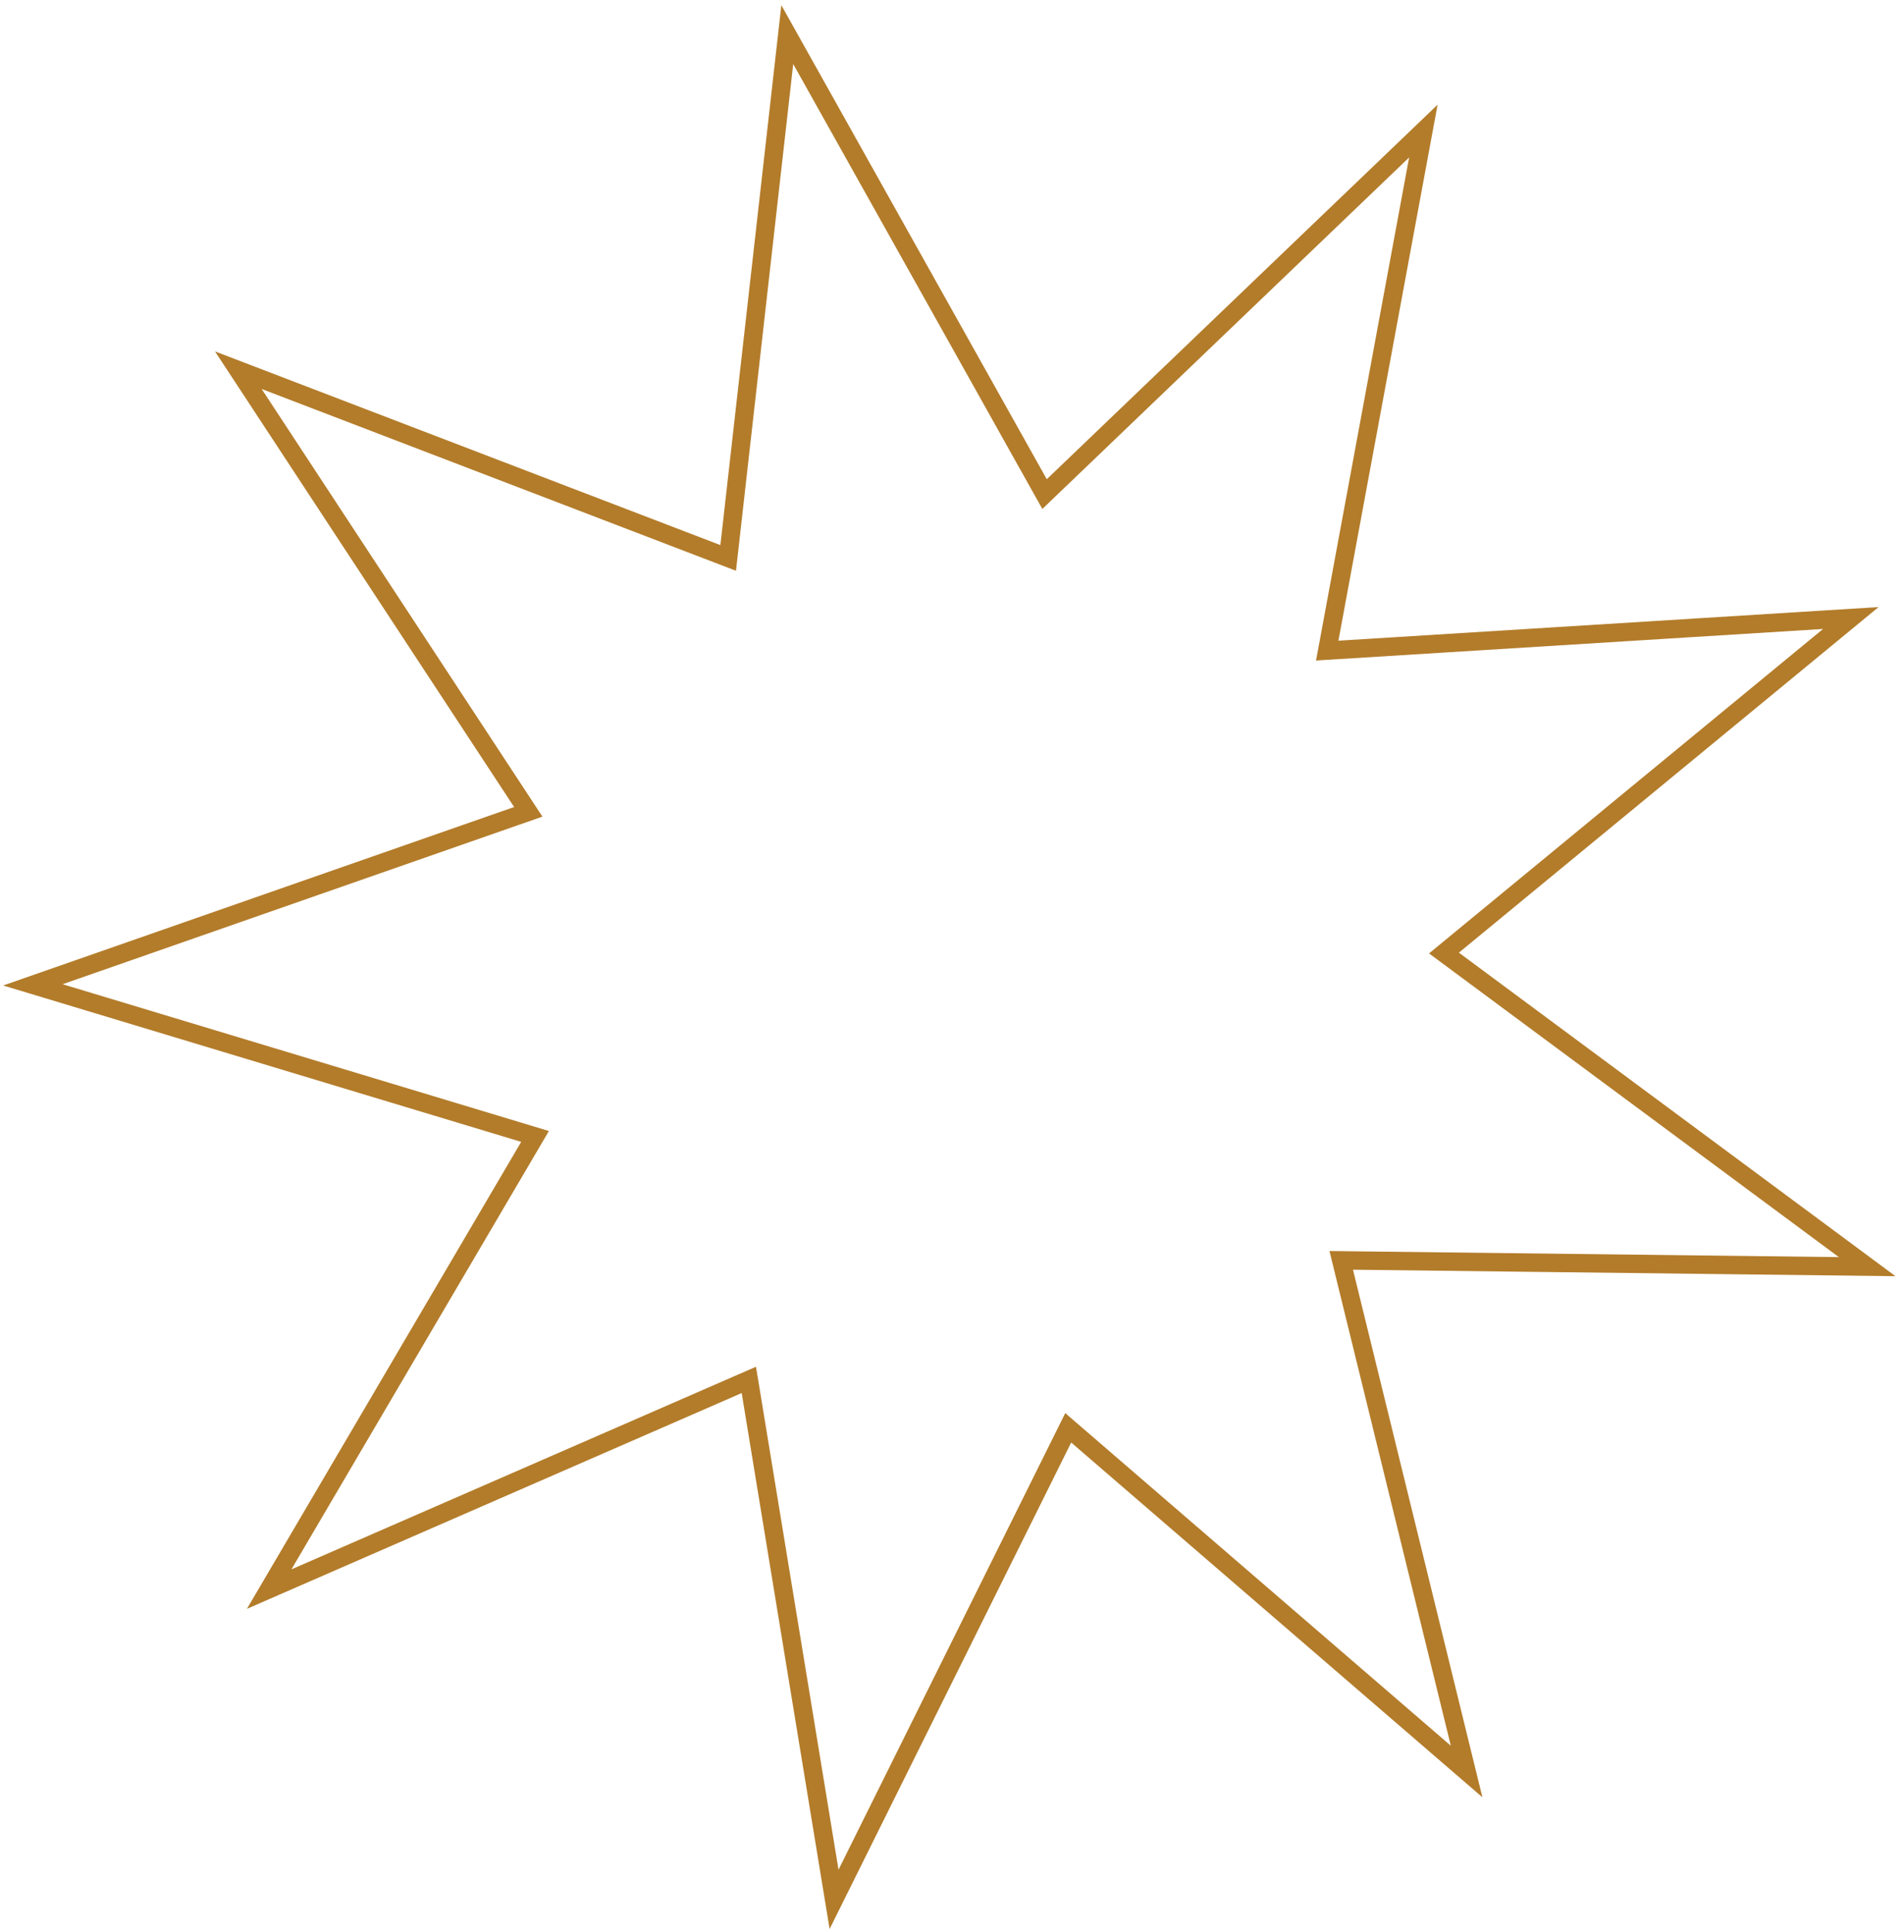 <svg width="207" height="210" viewBox="0 0 207 210" fill="none" xmlns="http://www.w3.org/2000/svg">
<path d="M146.124 138.238L159.449 192.538L117.111 156.025L116.136 155.183L115.563 156.337L90.678 206.432L81.622 151.244L81.413 149.975L80.235 150.489L29.263 172.713L57.525 124.611L58.169 123.515L56.952 123.147L3.575 107.04L56.224 88.656L57.433 88.234L56.73 87.163L25.91 40.234L77.96 60.177L79.167 60.639L79.312 59.356L85.592 3.762L112.932 52.574L113.563 53.701L114.496 52.807L154.745 14.246L144.528 69.453L144.294 70.712L145.573 70.633L201.218 67.17L157.974 102.768L156.986 103.582L158.014 104.344L202.996 137.668L147.108 136.999L145.817 136.984L146.124 138.238Z" stroke="#B37C2A" stroke-width="2"/>
</svg>

